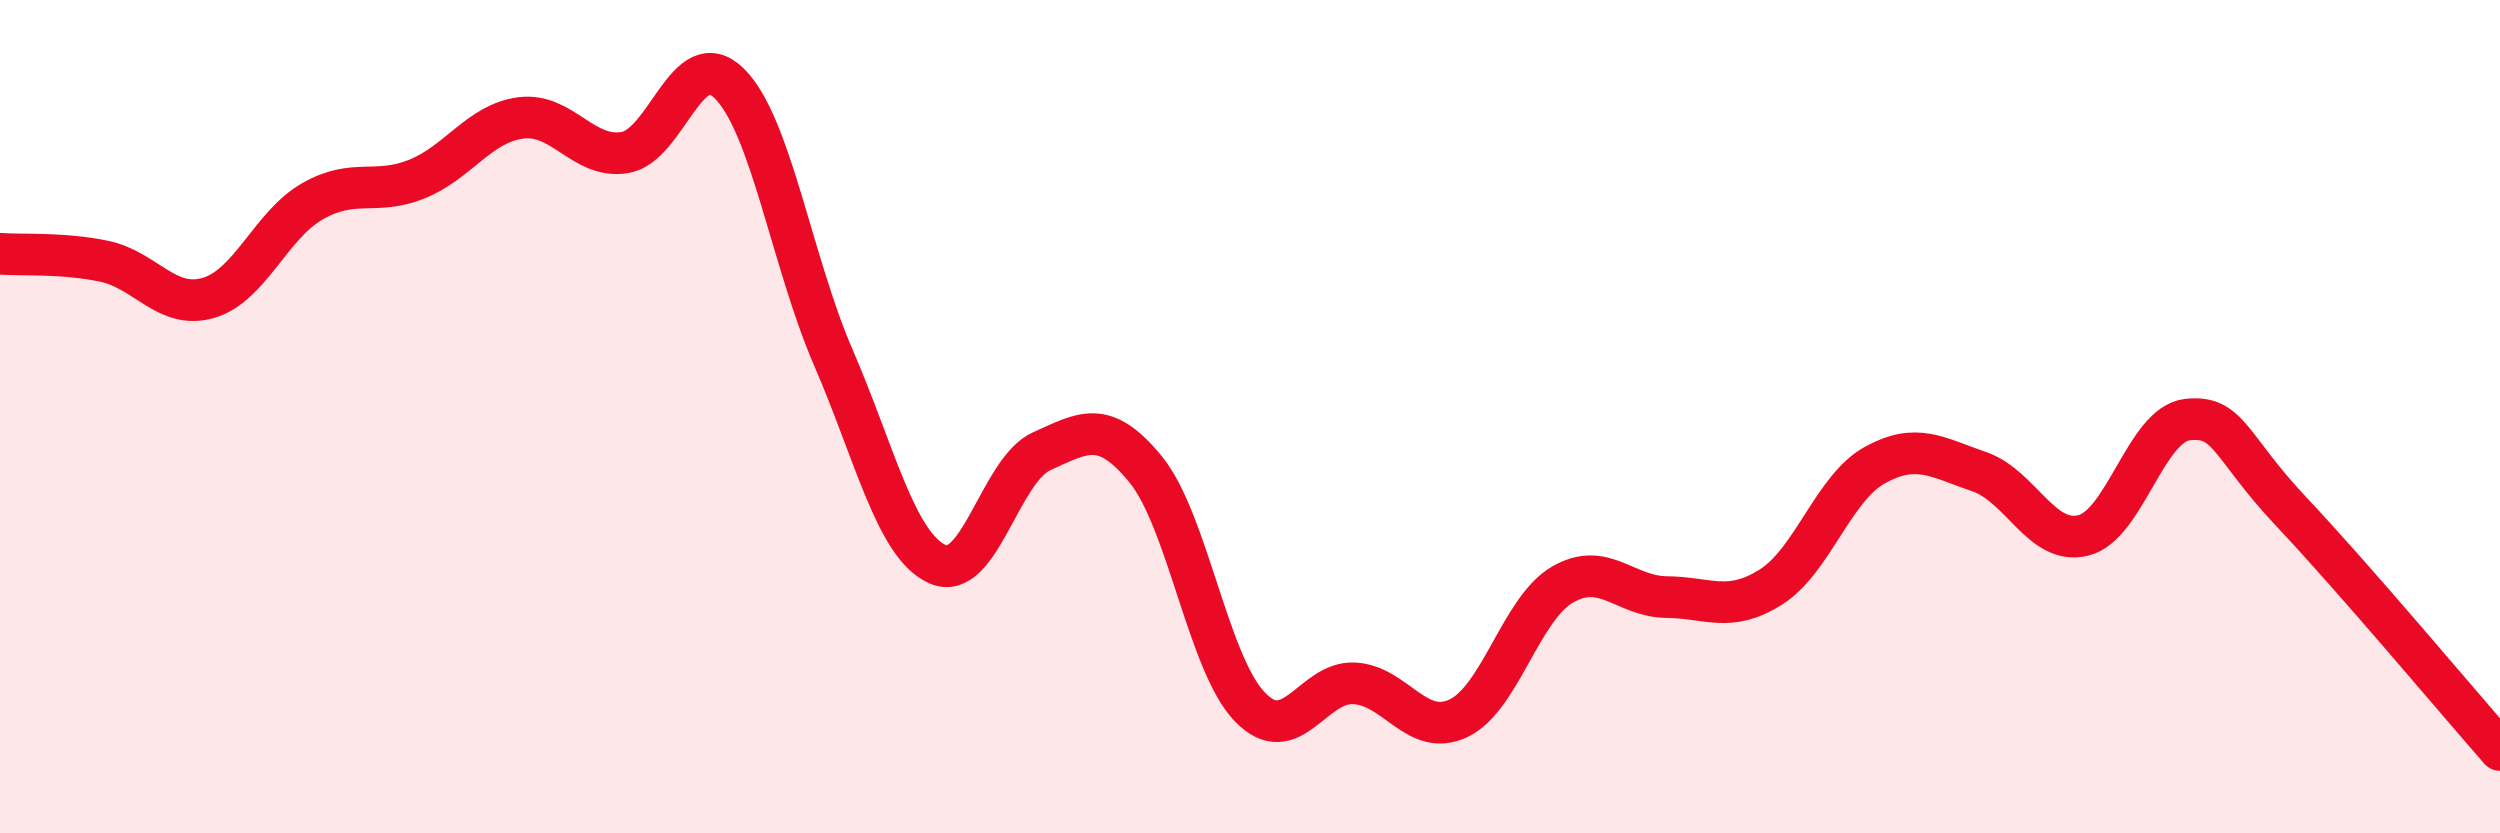 
    <svg width="60" height="20" viewBox="0 0 60 20" xmlns="http://www.w3.org/2000/svg">
      <path
        d="M 0,6.09 C 0.5,6.13 1.5,6.06 2.5,6.27 C 3.5,6.48 4,7.44 5,7.15 C 6,6.86 6.5,5.4 7.5,4.83 C 8.5,4.26 9,4.7 10,4.3 C 11,3.9 11.5,2.96 12.5,2.83 C 13.5,2.7 14,3.83 15,3.66 C 16,3.49 16.5,1.02 17.5,2 C 18.5,2.98 19,6.27 20,8.58 C 21,10.89 21.5,13.09 22.5,13.54 C 23.5,13.99 24,11.28 25,10.83 C 26,10.38 26.5,10.04 27.5,11.27 C 28.5,12.5 29,15.94 30,16.97 C 31,18 31.5,16.35 32.5,16.4 C 33.5,16.45 34,17.71 35,17.24 C 36,16.77 36.5,14.61 37.5,14.03 C 38.5,13.45 39,14.32 40,14.33 C 41,14.34 41.5,14.72 42.5,14.09 C 43.5,13.46 44,11.71 45,11.16 C 46,10.61 46.5,10.98 47.5,11.32 C 48.5,11.66 49,13.1 50,12.85 C 51,12.6 51.5,10.18 52.5,10.07 C 53.5,9.96 53.5,10.7 55,12.29 C 56.5,13.88 59,16.86 60,18L60 20L0 20Z"
        fill="#EB0A25"
        opacity="0.1"
        stroke-linecap="round"
        stroke-linejoin="round"
      />
      <path
        d="M 0,6.09 C 0.5,6.13 1.5,6.06 2.5,6.27 C 3.5,6.48 4,7.44 5,7.15 C 6,6.86 6.5,5.4 7.5,4.83 C 8.5,4.26 9,4.7 10,4.3 C 11,3.9 11.5,2.96 12.5,2.83 C 13.5,2.7 14,3.83 15,3.66 C 16,3.49 16.5,1.02 17.5,2 C 18.5,2.98 19,6.27 20,8.58 C 21,10.89 21.5,13.09 22.5,13.54 C 23.5,13.99 24,11.28 25,10.83 C 26,10.38 26.5,10.04 27.5,11.27 C 28.5,12.5 29,15.94 30,16.97 C 31,18 31.5,16.35 32.5,16.4 C 33.5,16.45 34,17.71 35,17.24 C 36,16.77 36.5,14.61 37.5,14.03 C 38.5,13.45 39,14.32 40,14.33 C 41,14.34 41.5,14.72 42.5,14.09 C 43.5,13.46 44,11.71 45,11.16 C 46,10.61 46.5,10.98 47.5,11.32 C 48.5,11.66 49,13.1 50,12.85 C 51,12.6 51.5,10.18 52.5,10.07 C 53.5,9.96 53.5,10.7 55,12.29 C 56.5,13.88 59,16.86 60,18"
        stroke="#EB0A25"
        stroke-width="1"
        fill="none"
        stroke-linecap="round"
        stroke-linejoin="round"
      />
    </svg>
  